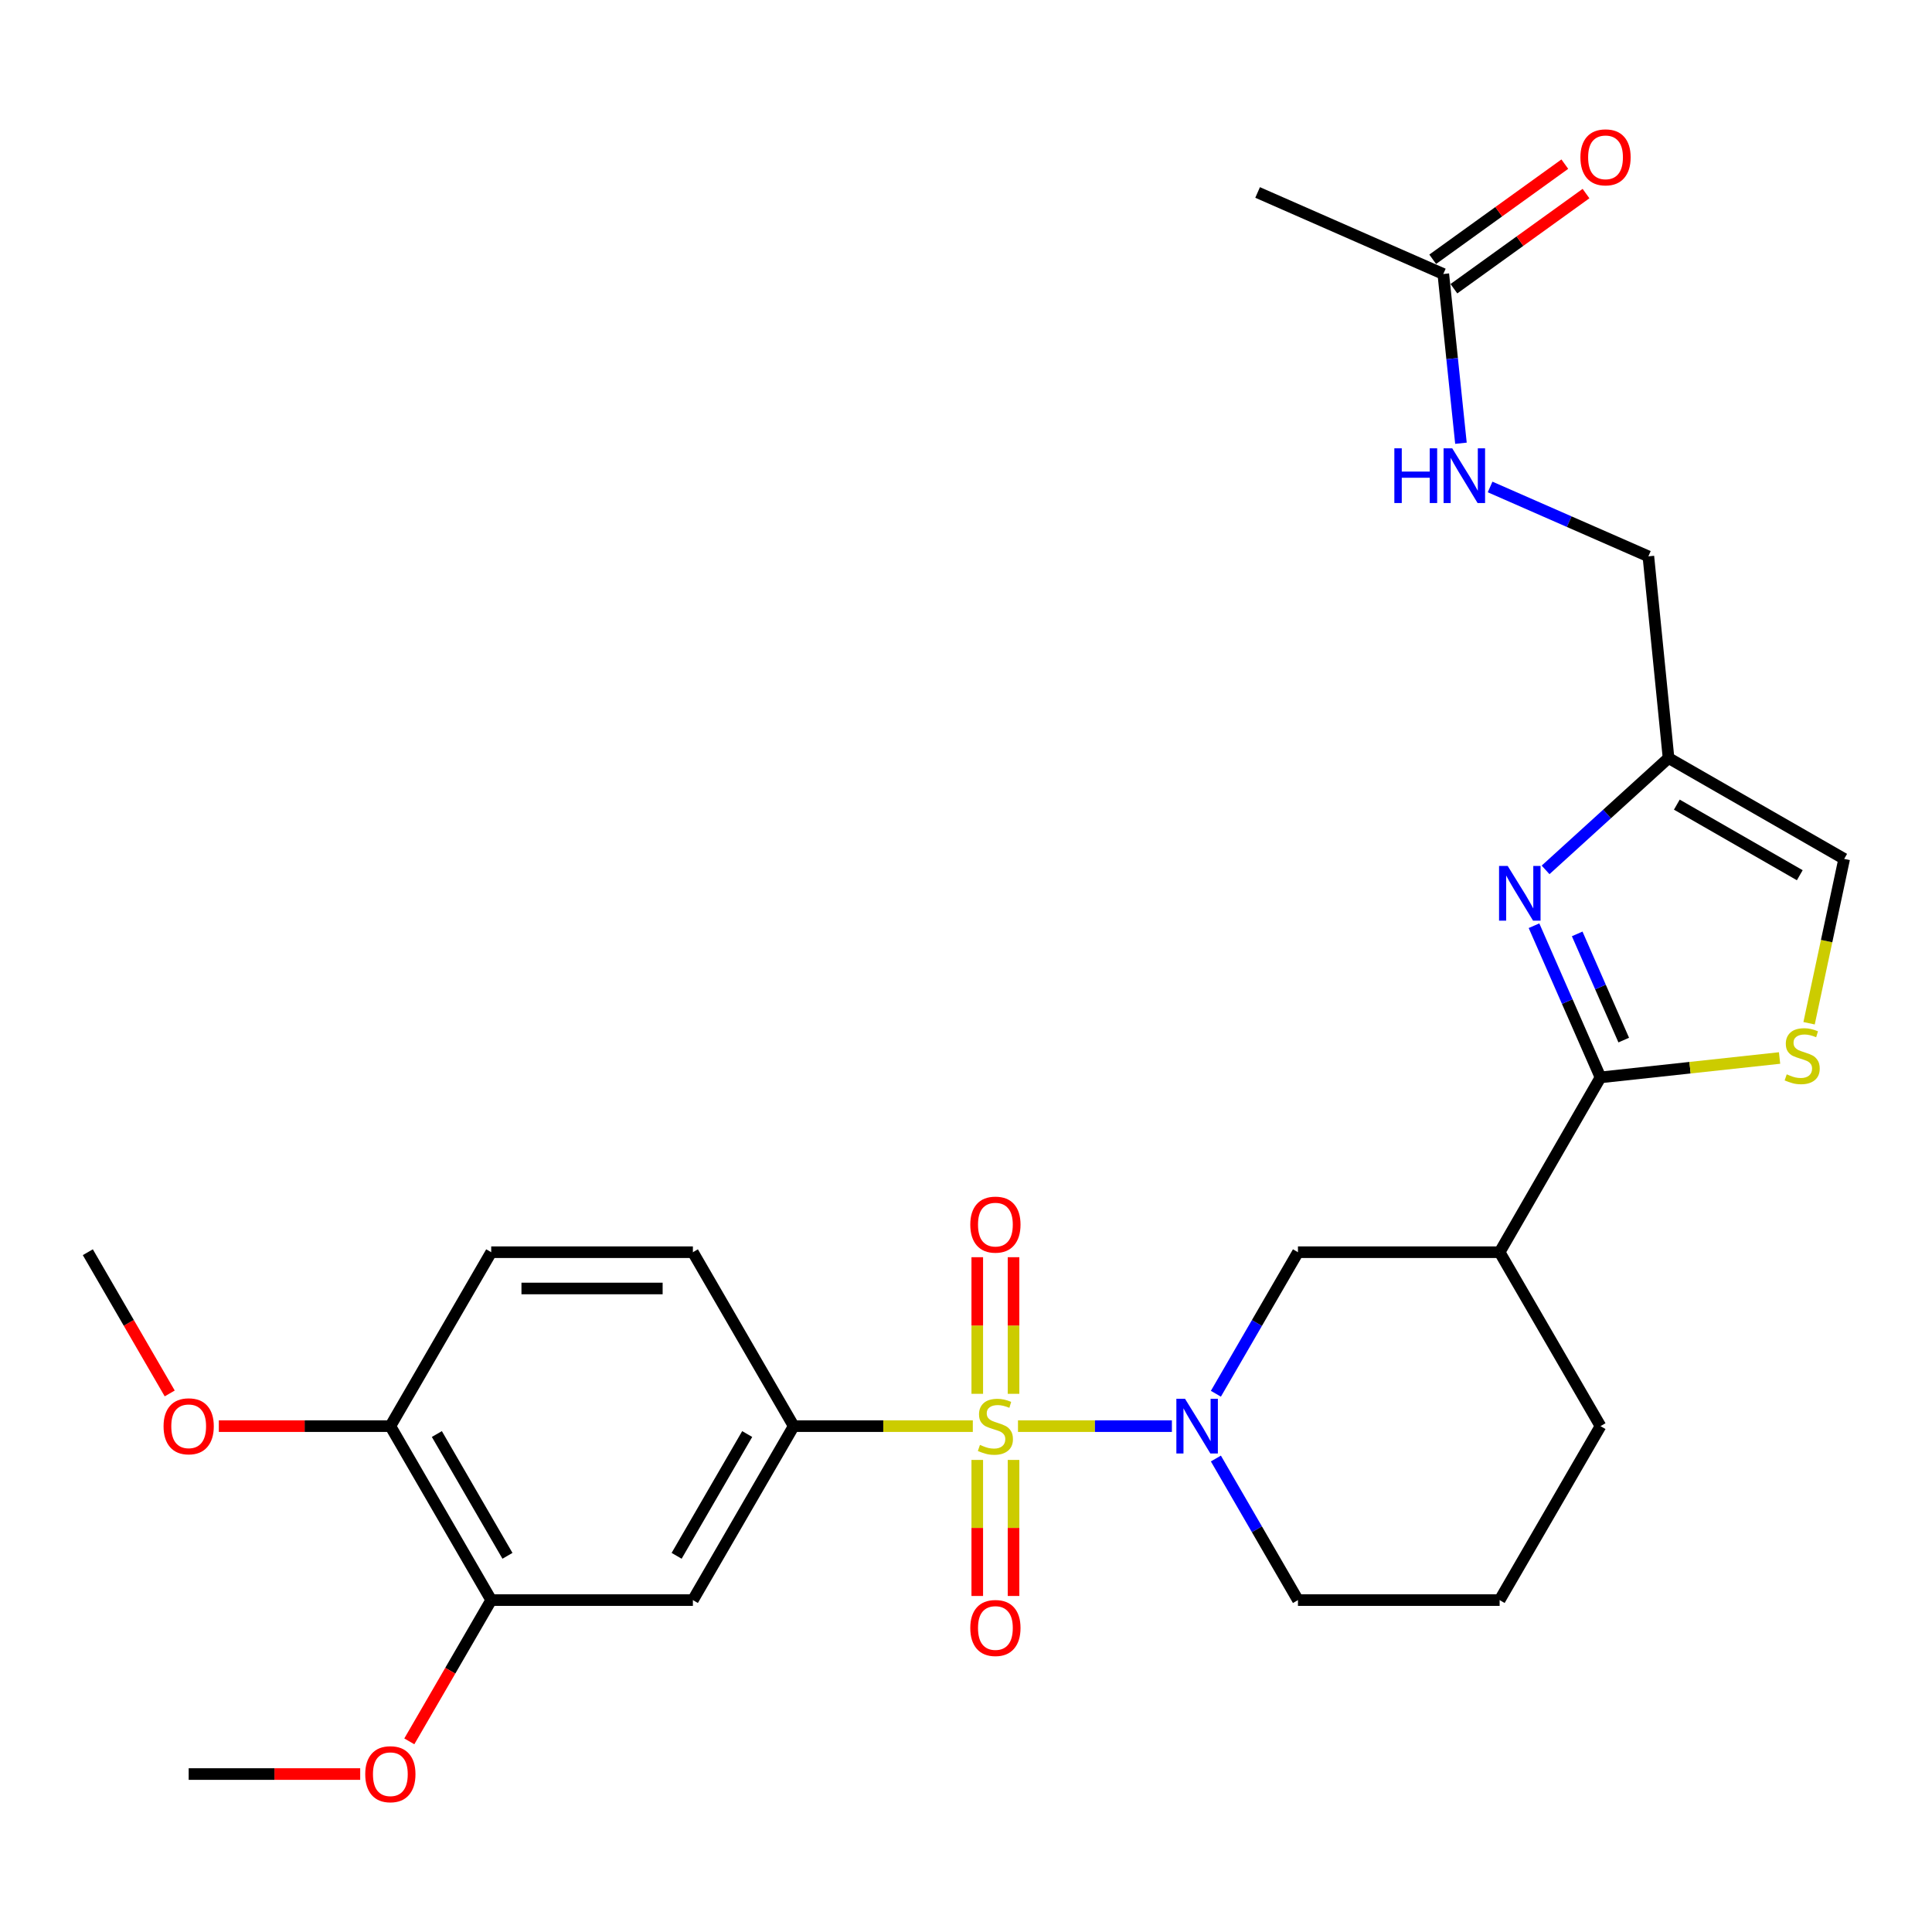 <?xml version='1.0' encoding='iso-8859-1'?>
<svg version='1.1' baseProfile='full'
              xmlns='http://www.w3.org/2000/svg'
                      xmlns:rdkit='http://www.rdkit.org/xml'
                      xmlns:xlink='http://www.w3.org/1999/xlink'
                  xml:space='preserve'
width='1000px' height='1000px' viewBox='0 0 1000 1000'>
<!-- END OF HEADER -->
<rect style='opacity:1.0;fill:#FFFFFF;stroke:none' width='1000' height='1000' x='0' y='0'> </rect>
<path class='bond-0' d='M 526.908,738.165 L 566.738,738.165' style='fill:none;fill-rule:evenodd;stroke:#CCCC00;stroke-width:6px;stroke-linecap:butt;stroke-linejoin:miter;stroke-opacity:1' />
<path class='bond-0' d='M 566.738,738.165 L 606.568,738.165' style='fill:none;fill-rule:evenodd;stroke:#0000FF;stroke-width:6px;stroke-linecap:butt;stroke-linejoin:miter;stroke-opacity:1' />
<path class='bond-3' d='M 503.528,738.165 L 457.174,738.165' style='fill:none;fill-rule:evenodd;stroke:#CCCC00;stroke-width:6px;stroke-linecap:butt;stroke-linejoin:miter;stroke-opacity:1' />
<path class='bond-3' d='M 457.174,738.165 L 410.82,738.165' style='fill:none;fill-rule:evenodd;stroke:#000000;stroke-width:6px;stroke-linecap:butt;stroke-linejoin:miter;stroke-opacity:1' />
<path class='bond-10' d='M 524.605,721.436 L 524.605,686.083' style='fill:none;fill-rule:evenodd;stroke:#CCCC00;stroke-width:6px;stroke-linecap:butt;stroke-linejoin:miter;stroke-opacity:1' />
<path class='bond-10' d='M 524.605,686.083 L 524.605,650.73' style='fill:none;fill-rule:evenodd;stroke:#FF0000;stroke-width:6px;stroke-linecap:butt;stroke-linejoin:miter;stroke-opacity:1' />
<path class='bond-10' d='M 505.831,721.436 L 505.831,686.083' style='fill:none;fill-rule:evenodd;stroke:#CCCC00;stroke-width:6px;stroke-linecap:butt;stroke-linejoin:miter;stroke-opacity:1' />
<path class='bond-10' d='M 505.831,686.083 L 505.831,650.73' style='fill:none;fill-rule:evenodd;stroke:#FF0000;stroke-width:6px;stroke-linecap:butt;stroke-linejoin:miter;stroke-opacity:1' />
<path class='bond-11' d='M 505.831,755.655 L 505.831,790.863' style='fill:none;fill-rule:evenodd;stroke:#CCCC00;stroke-width:6px;stroke-linecap:butt;stroke-linejoin:miter;stroke-opacity:1' />
<path class='bond-11' d='M 505.831,790.863 L 505.831,826.07' style='fill:none;fill-rule:evenodd;stroke:#FF0000;stroke-width:6px;stroke-linecap:butt;stroke-linejoin:miter;stroke-opacity:1' />
<path class='bond-11' d='M 524.605,755.655 L 524.605,790.863' style='fill:none;fill-rule:evenodd;stroke:#CCCC00;stroke-width:6px;stroke-linecap:butt;stroke-linejoin:miter;stroke-opacity:1' />
<path class='bond-11' d='M 524.605,790.863 L 524.605,826.07' style='fill:none;fill-rule:evenodd;stroke:#FF0000;stroke-width:6px;stroke-linecap:butt;stroke-linejoin:miter;stroke-opacity:1' />
<path class='bond-7' d='M 629.344,721.404 L 650.582,684.772' style='fill:none;fill-rule:evenodd;stroke:#0000FF;stroke-width:6px;stroke-linecap:butt;stroke-linejoin:miter;stroke-opacity:1' />
<path class='bond-7' d='M 650.582,684.772 L 671.82,648.141' style='fill:none;fill-rule:evenodd;stroke:#000000;stroke-width:6px;stroke-linecap:butt;stroke-linejoin:miter;stroke-opacity:1' />
<path class='bond-20' d='M 629.342,754.927 L 650.581,791.569' style='fill:none;fill-rule:evenodd;stroke:#0000FF;stroke-width:6px;stroke-linecap:butt;stroke-linejoin:miter;stroke-opacity:1' />
<path class='bond-20' d='M 650.581,791.569 L 671.82,828.211' style='fill:none;fill-rule:evenodd;stroke:#000000;stroke-width:6px;stroke-linecap:butt;stroke-linejoin:miter;stroke-opacity:1' />
<path class='bond-1' d='M 828.411,557.657 L 776.207,648.141' style='fill:none;fill-rule:evenodd;stroke:#000000;stroke-width:6px;stroke-linecap:butt;stroke-linejoin:miter;stroke-opacity:1' />
<path class='bond-2' d='M 828.411,557.657 L 811.203,518.402' style='fill:none;fill-rule:evenodd;stroke:#000000;stroke-width:6px;stroke-linecap:butt;stroke-linejoin:miter;stroke-opacity:1' />
<path class='bond-2' d='M 811.203,518.402 L 793.995,479.147' style='fill:none;fill-rule:evenodd;stroke:#0000FF;stroke-width:6px;stroke-linecap:butt;stroke-linejoin:miter;stroke-opacity:1' />
<path class='bond-2' d='M 840.444,538.343 L 828.398,510.864' style='fill:none;fill-rule:evenodd;stroke:#000000;stroke-width:6px;stroke-linecap:butt;stroke-linejoin:miter;stroke-opacity:1' />
<path class='bond-2' d='M 828.398,510.864 L 816.352,483.386' style='fill:none;fill-rule:evenodd;stroke:#0000FF;stroke-width:6px;stroke-linecap:butt;stroke-linejoin:miter;stroke-opacity:1' />
<path class='bond-4' d='M 828.411,557.657 L 874.757,552.638' style='fill:none;fill-rule:evenodd;stroke:#000000;stroke-width:6px;stroke-linecap:butt;stroke-linejoin:miter;stroke-opacity:1' />
<path class='bond-4' d='M 874.757,552.638 L 921.103,547.618' style='fill:none;fill-rule:evenodd;stroke:#CCCC00;stroke-width:6px;stroke-linecap:butt;stroke-linejoin:miter;stroke-opacity:1' />
<path class='bond-6' d='M 799.989,450.252 L 831.812,421.31' style='fill:none;fill-rule:evenodd;stroke:#0000FF;stroke-width:6px;stroke-linecap:butt;stroke-linejoin:miter;stroke-opacity:1' />
<path class='bond-6' d='M 831.812,421.31 L 863.634,392.367' style='fill:none;fill-rule:evenodd;stroke:#000000;stroke-width:6px;stroke-linecap:butt;stroke-linejoin:miter;stroke-opacity:1' />
<path class='bond-8' d='M 410.82,738.165 L 358.637,828.211' style='fill:none;fill-rule:evenodd;stroke:#000000;stroke-width:6px;stroke-linecap:butt;stroke-linejoin:miter;stroke-opacity:1' />
<path class='bond-8' d='M 386.749,742.258 L 350.22,805.29' style='fill:none;fill-rule:evenodd;stroke:#000000;stroke-width:6px;stroke-linecap:butt;stroke-linejoin:miter;stroke-opacity:1' />
<path class='bond-16' d='M 410.82,738.165 L 358.637,648.141' style='fill:none;fill-rule:evenodd;stroke:#000000;stroke-width:6px;stroke-linecap:butt;stroke-linejoin:miter;stroke-opacity:1' />
<path class='bond-9' d='M 936.379,529.629 L 945.462,487.095' style='fill:none;fill-rule:evenodd;stroke:#CCCC00;stroke-width:6px;stroke-linecap:butt;stroke-linejoin:miter;stroke-opacity:1' />
<path class='bond-9' d='M 945.462,487.095 L 954.545,444.561' style='fill:none;fill-rule:evenodd;stroke:#000000;stroke-width:6px;stroke-linecap:butt;stroke-linejoin:miter;stroke-opacity:1' />
<path class='bond-5' d='M 776.207,648.141 L 671.82,648.141' style='fill:none;fill-rule:evenodd;stroke:#000000;stroke-width:6px;stroke-linecap:butt;stroke-linejoin:miter;stroke-opacity:1' />
<path class='bond-29' d='M 776.207,648.141 L 828.411,738.165' style='fill:none;fill-rule:evenodd;stroke:#000000;stroke-width:6px;stroke-linecap:butt;stroke-linejoin:miter;stroke-opacity:1' />
<path class='bond-19' d='M 863.634,392.367 L 853.193,287.969' style='fill:none;fill-rule:evenodd;stroke:#000000;stroke-width:6px;stroke-linecap:butt;stroke-linejoin:miter;stroke-opacity:1' />
<path class='bond-30' d='M 863.634,392.367 L 954.545,444.561' style='fill:none;fill-rule:evenodd;stroke:#000000;stroke-width:6px;stroke-linecap:butt;stroke-linejoin:miter;stroke-opacity:1' />
<path class='bond-30' d='M 867.923,416.478 L 931.561,453.014' style='fill:none;fill-rule:evenodd;stroke:#000000;stroke-width:6px;stroke-linecap:butt;stroke-linejoin:miter;stroke-opacity:1' />
<path class='bond-12' d='M 358.637,828.211 L 254.25,828.211' style='fill:none;fill-rule:evenodd;stroke:#000000;stroke-width:6px;stroke-linecap:butt;stroke-linejoin:miter;stroke-opacity:1' />
<path class='bond-21' d='M 254.25,828.211 L 233.054,864.767' style='fill:none;fill-rule:evenodd;stroke:#000000;stroke-width:6px;stroke-linecap:butt;stroke-linejoin:miter;stroke-opacity:1' />
<path class='bond-21' d='M 233.054,864.767 L 211.857,901.324' style='fill:none;fill-rule:evenodd;stroke:#FF0000;stroke-width:6px;stroke-linecap:butt;stroke-linejoin:miter;stroke-opacity:1' />
<path class='bond-28' d='M 254.25,828.211 L 202.046,738.165' style='fill:none;fill-rule:evenodd;stroke:#000000;stroke-width:6px;stroke-linecap:butt;stroke-linejoin:miter;stroke-opacity:1' />
<path class='bond-28' d='M 262.662,805.287 L 226.119,742.256' style='fill:none;fill-rule:evenodd;stroke:#000000;stroke-width:6px;stroke-linecap:butt;stroke-linejoin:miter;stroke-opacity:1' />
<path class='bond-13' d='M 747.054,141.819 L 751.619,185.621' style='fill:none;fill-rule:evenodd;stroke:#000000;stroke-width:6px;stroke-linecap:butt;stroke-linejoin:miter;stroke-opacity:1' />
<path class='bond-13' d='M 751.619,185.621 L 756.184,229.422' style='fill:none;fill-rule:evenodd;stroke:#0000FF;stroke-width:6px;stroke-linecap:butt;stroke-linejoin:miter;stroke-opacity:1' />
<path class='bond-17' d='M 752.54,149.437 L 786.729,124.816' style='fill:none;fill-rule:evenodd;stroke:#000000;stroke-width:6px;stroke-linecap:butt;stroke-linejoin:miter;stroke-opacity:1' />
<path class='bond-17' d='M 786.729,124.816 L 820.917,100.196' style='fill:none;fill-rule:evenodd;stroke:#FF0000;stroke-width:6px;stroke-linecap:butt;stroke-linejoin:miter;stroke-opacity:1' />
<path class='bond-17' d='M 741.568,134.201 L 775.757,109.581' style='fill:none;fill-rule:evenodd;stroke:#000000;stroke-width:6px;stroke-linecap:butt;stroke-linejoin:miter;stroke-opacity:1' />
<path class='bond-17' d='M 775.757,109.581 L 809.946,84.961' style='fill:none;fill-rule:evenodd;stroke:#FF0000;stroke-width:6px;stroke-linecap:butt;stroke-linejoin:miter;stroke-opacity:1' />
<path class='bond-25' d='M 747.054,141.819 L 650.938,99.618' style='fill:none;fill-rule:evenodd;stroke:#000000;stroke-width:6px;stroke-linecap:butt;stroke-linejoin:miter;stroke-opacity:1' />
<path class='bond-14' d='M 202.046,738.165 L 254.25,648.141' style='fill:none;fill-rule:evenodd;stroke:#000000;stroke-width:6px;stroke-linecap:butt;stroke-linejoin:miter;stroke-opacity:1' />
<path class='bond-23' d='M 202.046,738.165 L 157.657,738.165' style='fill:none;fill-rule:evenodd;stroke:#000000;stroke-width:6px;stroke-linecap:butt;stroke-linejoin:miter;stroke-opacity:1' />
<path class='bond-23' d='M 157.657,738.165 L 113.268,738.165' style='fill:none;fill-rule:evenodd;stroke:#FF0000;stroke-width:6px;stroke-linecap:butt;stroke-linejoin:miter;stroke-opacity:1' />
<path class='bond-15' d='M 771.273,252.055 L 812.233,270.012' style='fill:none;fill-rule:evenodd;stroke:#0000FF;stroke-width:6px;stroke-linecap:butt;stroke-linejoin:miter;stroke-opacity:1' />
<path class='bond-15' d='M 812.233,270.012 L 853.193,287.969' style='fill:none;fill-rule:evenodd;stroke:#000000;stroke-width:6px;stroke-linecap:butt;stroke-linejoin:miter;stroke-opacity:1' />
<path class='bond-18' d='M 358.637,648.141 L 254.25,648.141' style='fill:none;fill-rule:evenodd;stroke:#000000;stroke-width:6px;stroke-linecap:butt;stroke-linejoin:miter;stroke-opacity:1' />
<path class='bond-18' d='M 342.979,666.916 L 269.908,666.916' style='fill:none;fill-rule:evenodd;stroke:#000000;stroke-width:6px;stroke-linecap:butt;stroke-linejoin:miter;stroke-opacity:1' />
<path class='bond-24' d='M 671.82,828.211 L 776.207,828.211' style='fill:none;fill-rule:evenodd;stroke:#000000;stroke-width:6px;stroke-linecap:butt;stroke-linejoin:miter;stroke-opacity:1' />
<path class='bond-26' d='M 186.436,918.246 L 142.047,918.246' style='fill:none;fill-rule:evenodd;stroke:#FF0000;stroke-width:6px;stroke-linecap:butt;stroke-linejoin:miter;stroke-opacity:1' />
<path class='bond-26' d='M 142.047,918.246 L 97.659,918.246' style='fill:none;fill-rule:evenodd;stroke:#000000;stroke-width:6px;stroke-linecap:butt;stroke-linejoin:miter;stroke-opacity:1' />
<path class='bond-22' d='M 828.411,738.165 L 776.207,828.211' style='fill:none;fill-rule:evenodd;stroke:#000000;stroke-width:6px;stroke-linecap:butt;stroke-linejoin:miter;stroke-opacity:1' />
<path class='bond-27' d='M 87.846,721.244 L 66.65,684.692' style='fill:none;fill-rule:evenodd;stroke:#FF0000;stroke-width:6px;stroke-linecap:butt;stroke-linejoin:miter;stroke-opacity:1' />
<path class='bond-27' d='M 66.65,684.692 L 45.455,648.141' style='fill:none;fill-rule:evenodd;stroke:#000000;stroke-width:6px;stroke-linecap:butt;stroke-linejoin:miter;stroke-opacity:1' />
<path  class='atom-0' d='M 507.218 747.885
Q 507.538 748.005, 508.858 748.565
Q 510.178 749.125, 511.618 749.485
Q 513.098 749.805, 514.538 749.805
Q 517.218 749.805, 518.778 748.525
Q 520.338 747.205, 520.338 744.925
Q 520.338 743.365, 519.538 742.405
Q 518.778 741.445, 517.578 740.925
Q 516.378 740.405, 514.378 739.805
Q 511.858 739.045, 510.338 738.325
Q 508.858 737.605, 507.778 736.085
Q 506.738 734.565, 506.738 732.005
Q 506.738 728.445, 509.138 726.245
Q 511.578 724.045, 516.378 724.045
Q 519.658 724.045, 523.378 725.605
L 522.458 728.685
Q 519.058 727.285, 516.498 727.285
Q 513.738 727.285, 512.218 728.445
Q 510.698 729.565, 510.738 731.525
Q 510.738 733.045, 511.498 733.965
Q 512.298 734.885, 513.418 735.405
Q 514.578 735.925, 516.498 736.525
Q 519.058 737.325, 520.578 738.125
Q 522.098 738.925, 523.178 740.565
Q 524.298 742.165, 524.298 744.925
Q 524.298 748.845, 521.658 750.965
Q 519.058 753.045, 514.698 753.045
Q 512.178 753.045, 510.258 752.485
Q 508.378 751.965, 506.138 751.045
L 507.218 747.885
' fill='#CCCC00'/>
<path  class='atom-1' d='M 613.366 724.005
L 622.646 739.005
Q 623.566 740.485, 625.046 743.165
Q 626.526 745.845, 626.606 746.005
L 626.606 724.005
L 630.366 724.005
L 630.366 752.325
L 626.486 752.325
L 616.526 735.925
Q 615.366 734.005, 614.126 731.805
Q 612.926 729.605, 612.566 728.925
L 612.566 752.325
L 608.886 752.325
L 608.886 724.005
L 613.366 724.005
' fill='#0000FF'/>
<path  class='atom-3' d='M 780.388 448.226
L 789.668 463.226
Q 790.588 464.706, 792.068 467.386
Q 793.548 470.066, 793.628 470.226
L 793.628 448.226
L 797.388 448.226
L 797.388 476.546
L 793.508 476.546
L 783.548 460.146
Q 782.388 458.226, 781.148 456.026
Q 779.948 453.826, 779.588 453.146
L 779.588 476.546
L 775.908 476.546
L 775.908 448.226
L 780.388 448.226
' fill='#0000FF'/>
<path  class='atom-5' d='M 924.809 556.071
Q 925.129 556.191, 926.449 556.751
Q 927.769 557.311, 929.209 557.671
Q 930.689 557.991, 932.129 557.991
Q 934.809 557.991, 936.369 556.711
Q 937.929 555.391, 937.929 553.111
Q 937.929 551.551, 937.129 550.591
Q 936.369 549.631, 935.169 549.111
Q 933.969 548.591, 931.969 547.991
Q 929.449 547.231, 927.929 546.511
Q 926.449 545.791, 925.369 544.271
Q 924.329 542.751, 924.329 540.191
Q 924.329 536.631, 926.729 534.431
Q 929.169 532.231, 933.969 532.231
Q 937.249 532.231, 940.969 533.791
L 940.049 536.871
Q 936.649 535.471, 934.089 535.471
Q 931.329 535.471, 929.809 536.631
Q 928.289 537.751, 928.329 539.711
Q 928.329 541.231, 929.089 542.151
Q 929.889 543.071, 931.009 543.591
Q 932.169 544.111, 934.089 544.711
Q 936.649 545.511, 938.169 546.311
Q 939.689 547.111, 940.769 548.751
Q 941.889 550.351, 941.889 553.111
Q 941.889 557.031, 939.249 559.151
Q 936.649 561.231, 932.289 561.231
Q 929.769 561.231, 927.849 560.671
Q 925.969 560.151, 923.729 559.231
L 924.809 556.071
' fill='#CCCC00'/>
<path  class='atom-11' d='M 502.218 633.858
Q 502.218 627.058, 505.578 623.258
Q 508.938 619.458, 515.218 619.458
Q 521.498 619.458, 524.858 623.258
Q 528.218 627.058, 528.218 633.858
Q 528.218 640.738, 524.818 644.658
Q 521.418 648.538, 515.218 648.538
Q 508.978 648.538, 505.578 644.658
Q 502.218 640.778, 502.218 633.858
M 515.218 645.338
Q 519.538 645.338, 521.858 642.458
Q 524.218 639.538, 524.218 633.858
Q 524.218 628.298, 521.858 625.498
Q 519.538 622.658, 515.218 622.658
Q 510.898 622.658, 508.538 625.458
Q 506.218 628.258, 506.218 633.858
Q 506.218 639.578, 508.538 642.458
Q 510.898 645.338, 515.218 645.338
' fill='#FF0000'/>
<path  class='atom-12' d='M 502.218 842.643
Q 502.218 835.843, 505.578 832.043
Q 508.938 828.243, 515.218 828.243
Q 521.498 828.243, 524.858 832.043
Q 528.218 835.843, 528.218 842.643
Q 528.218 849.523, 524.818 853.443
Q 521.418 857.323, 515.218 857.323
Q 508.978 857.323, 505.578 853.443
Q 502.218 849.563, 502.218 842.643
M 515.218 854.123
Q 519.538 854.123, 521.858 851.243
Q 524.218 848.323, 524.218 842.643
Q 524.218 837.083, 521.858 834.283
Q 519.538 831.443, 515.218 831.443
Q 510.898 831.443, 508.538 834.243
Q 506.218 837.043, 506.218 842.643
Q 506.218 848.363, 508.538 851.243
Q 510.898 854.123, 515.218 854.123
' fill='#FF0000'/>
<path  class='atom-16' d='M 721.713 232.046
L 725.553 232.046
L 725.553 244.086
L 740.033 244.086
L 740.033 232.046
L 743.873 232.046
L 743.873 260.366
L 740.033 260.366
L 740.033 247.286
L 725.553 247.286
L 725.553 260.366
L 721.713 260.366
L 721.713 232.046
' fill='#0000FF'/>
<path  class='atom-16' d='M 751.673 232.046
L 760.953 247.046
Q 761.873 248.526, 763.353 251.206
Q 764.833 253.886, 764.913 254.046
L 764.913 232.046
L 768.673 232.046
L 768.673 260.366
L 764.793 260.366
L 754.833 243.966
Q 753.673 242.046, 752.433 239.846
Q 751.233 237.646, 750.873 236.966
L 750.873 260.366
L 747.193 260.366
L 747.193 232.046
L 751.673 232.046
' fill='#0000FF'/>
<path  class='atom-18' d='M 818.018 81.434
Q 818.018 74.634, 821.378 70.834
Q 824.738 67.034, 831.018 67.034
Q 837.298 67.034, 840.658 70.834
Q 844.018 74.634, 844.018 81.434
Q 844.018 88.314, 840.618 92.234
Q 837.218 96.114, 831.018 96.114
Q 824.778 96.114, 821.378 92.234
Q 818.018 88.354, 818.018 81.434
M 831.018 92.914
Q 835.338 92.914, 837.658 90.034
Q 840.018 87.114, 840.018 81.434
Q 840.018 75.874, 837.658 73.074
Q 835.338 70.234, 831.018 70.234
Q 826.698 70.234, 824.338 73.034
Q 822.018 75.834, 822.018 81.434
Q 822.018 87.154, 824.338 90.034
Q 826.698 92.914, 831.018 92.914
' fill='#FF0000'/>
<path  class='atom-22' d='M 189.046 918.326
Q 189.046 911.526, 192.406 907.726
Q 195.766 903.926, 202.046 903.926
Q 208.326 903.926, 211.686 907.726
Q 215.046 911.526, 215.046 918.326
Q 215.046 925.206, 211.646 929.126
Q 208.246 933.006, 202.046 933.006
Q 195.806 933.006, 192.406 929.126
Q 189.046 925.246, 189.046 918.326
M 202.046 929.806
Q 206.366 929.806, 208.686 926.926
Q 211.046 924.006, 211.046 918.326
Q 211.046 912.766, 208.686 909.966
Q 206.366 907.126, 202.046 907.126
Q 197.726 907.126, 195.366 909.926
Q 193.046 912.726, 193.046 918.326
Q 193.046 924.046, 195.366 926.926
Q 197.726 929.806, 202.046 929.806
' fill='#FF0000'/>
<path  class='atom-24' d='M 84.659 738.245
Q 84.659 731.445, 88.019 727.645
Q 91.379 723.845, 97.659 723.845
Q 103.939 723.845, 107.299 727.645
Q 110.659 731.445, 110.659 738.245
Q 110.659 745.125, 107.259 749.045
Q 103.859 752.925, 97.659 752.925
Q 91.419 752.925, 88.019 749.045
Q 84.659 745.165, 84.659 738.245
M 97.659 749.725
Q 101.979 749.725, 104.299 746.845
Q 106.659 743.925, 106.659 738.245
Q 106.659 732.685, 104.299 729.885
Q 101.979 727.045, 97.659 727.045
Q 93.339 727.045, 90.979 729.845
Q 88.659 732.645, 88.659 738.245
Q 88.659 743.965, 90.979 746.845
Q 93.339 749.725, 97.659 749.725
' fill='#FF0000'/>
</svg>
